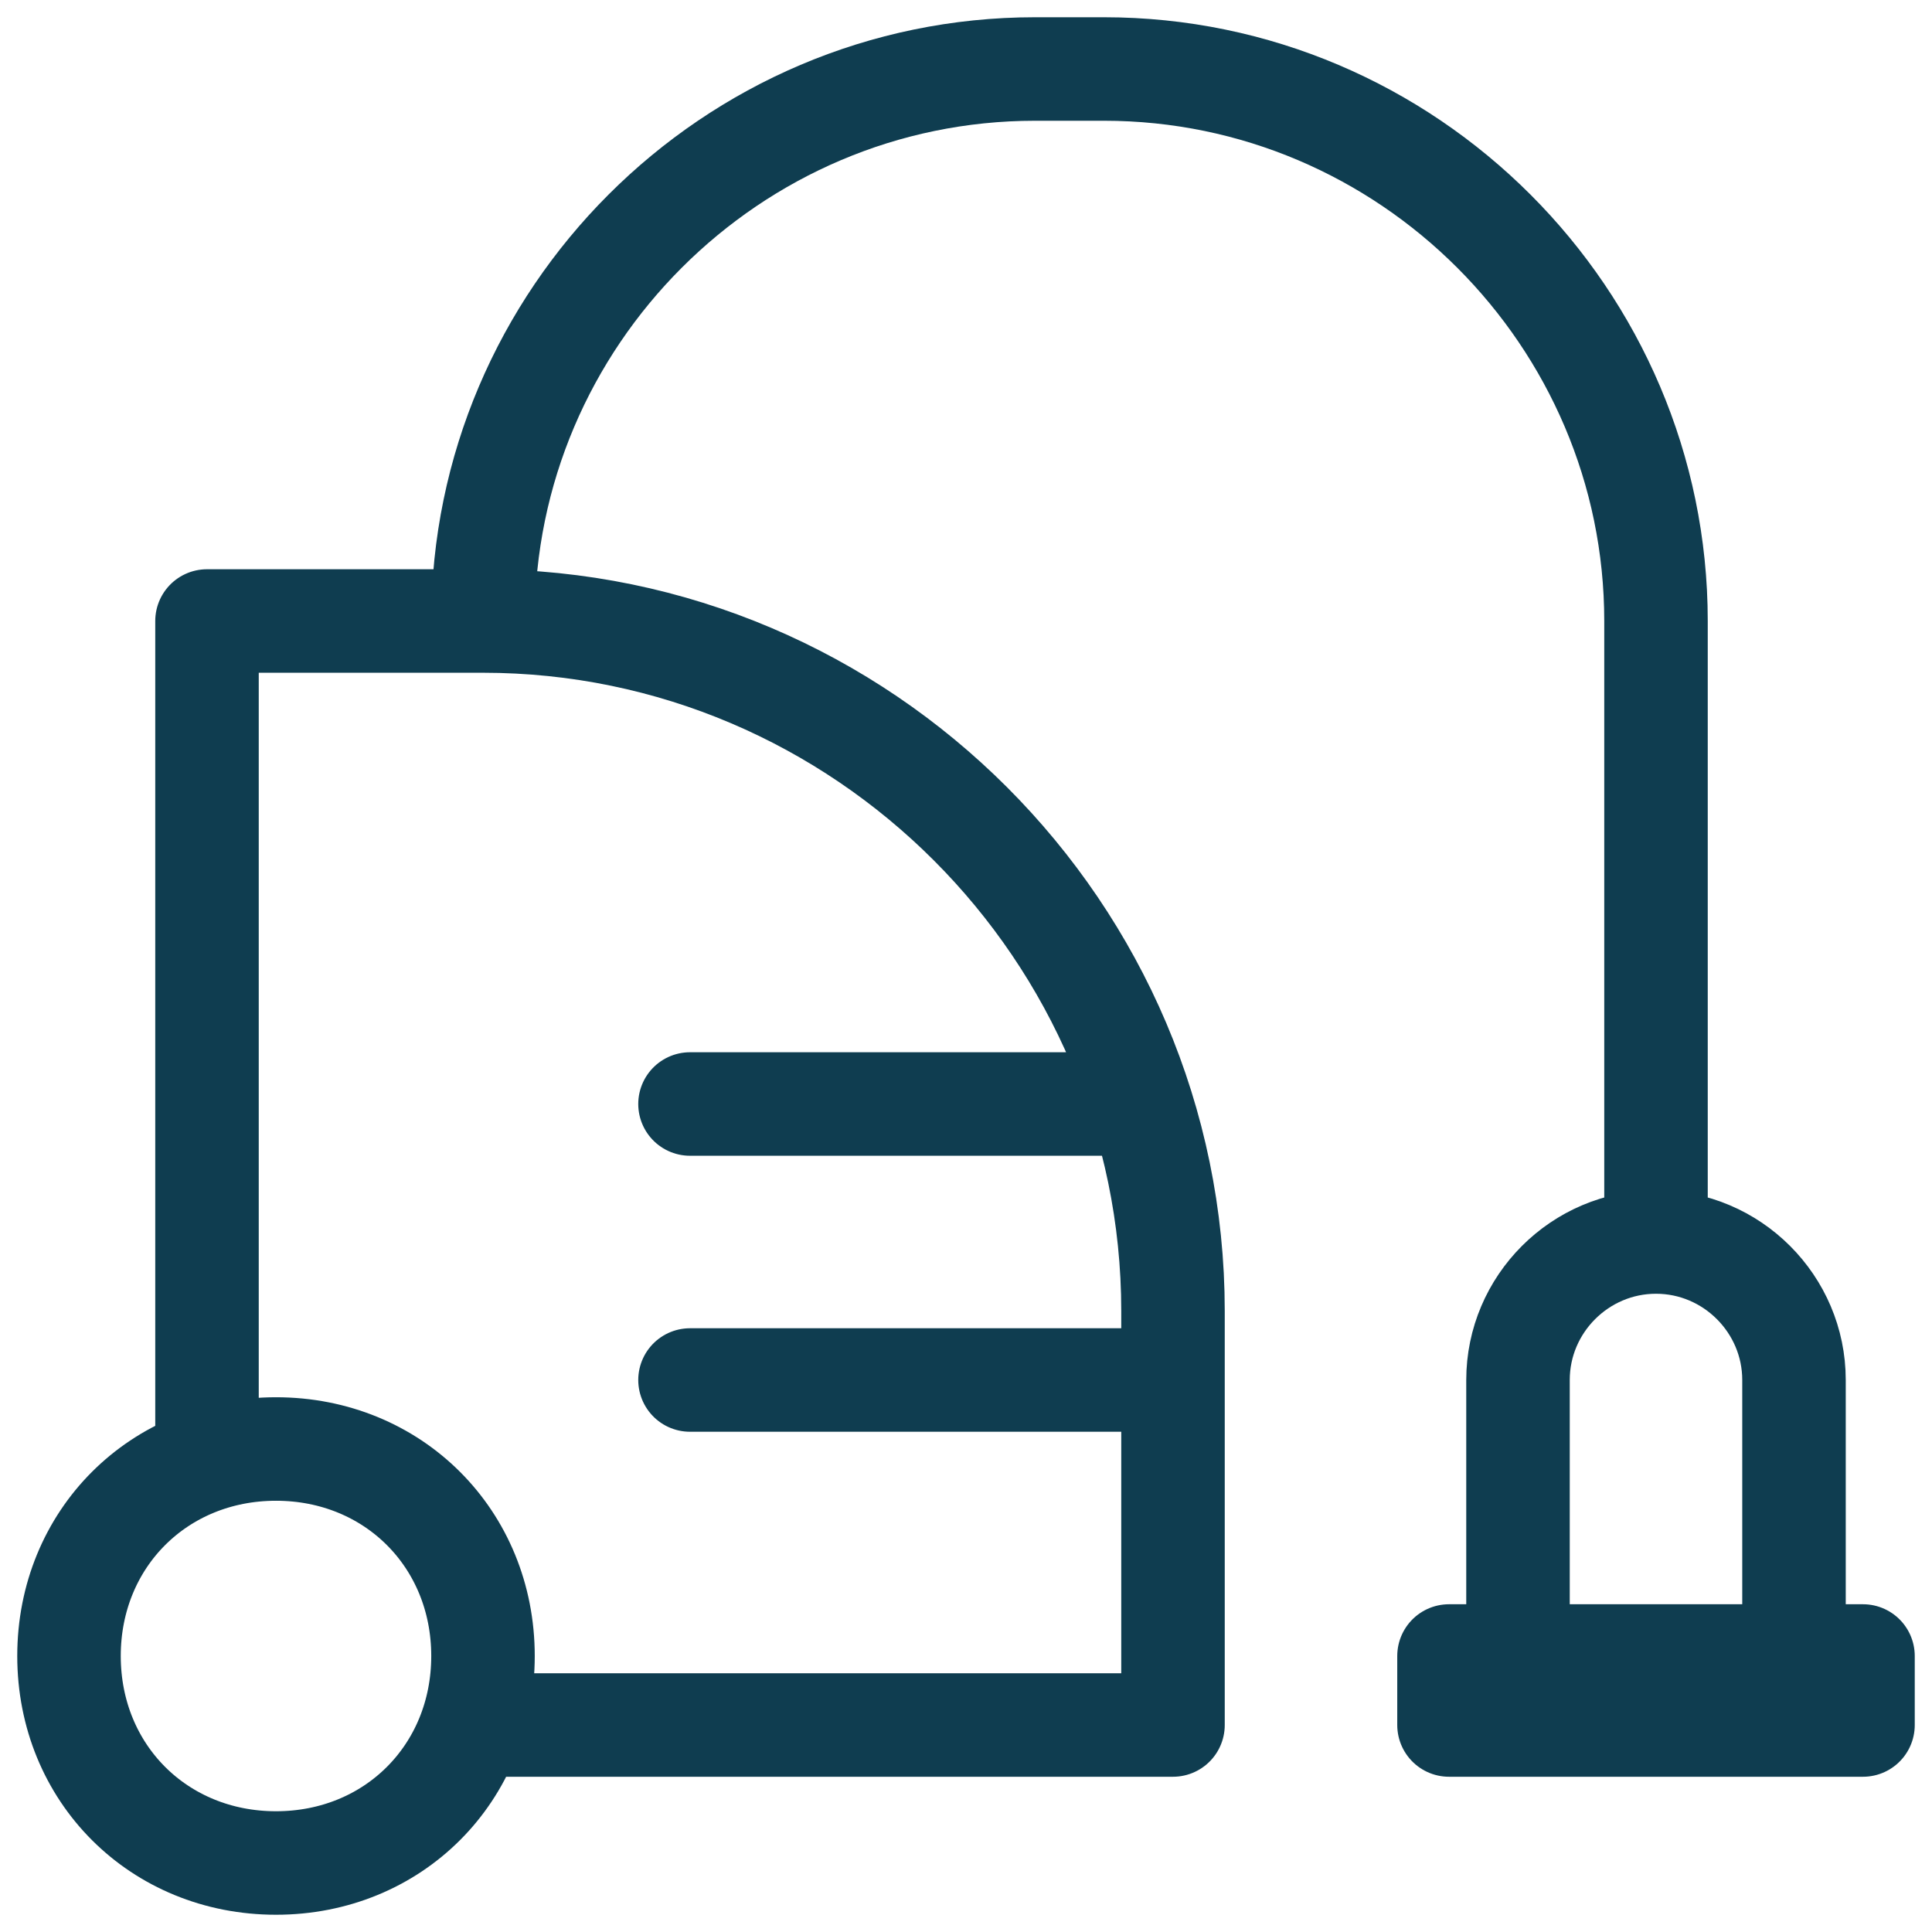<?xml version="1.0" encoding="utf-8"?>
<!-- Generator: Adobe Illustrator 26.0.1, SVG Export Plug-In . SVG Version: 6.00 Build 0)  -->
<svg version="1.1" id="Слой_1" xmlns="http://www.w3.org/2000/svg" xmlns:xlink="http://www.w3.org/1999/xlink" x="0px" y="0px"
	 viewBox="0 0 28 28" style="enable-background:new 0 0 28 28;" xml:space="preserve">
<style type="text/css">
	.st0{fill:none;stroke:#0F3D50;stroke-width:1.5;stroke-linecap:round;stroke-linejoin:round;stroke-miterlimit:10;}
</style>
<path class="st0" d="M7,9H3v12 M7,9c5.5,0,10,4.5,10,10v6H7 M7,9L7,9c0-4.4,3.6-8,8-8h1c4.4,0,8,3.6,8,8v9 M10,16h6.5 M10,20h7
	 M24,18c1.1,0,2,0.9,2,2v5 M24,18c-1.1,0-2,0.9-2,2v5 M7,24c0,1.7-1.3,3-3,3s-3-1.3-3-3s1.3-3,3-3S7,22.3,7,24z M21,24h6v1h-6V24z"
	/>
</svg>
